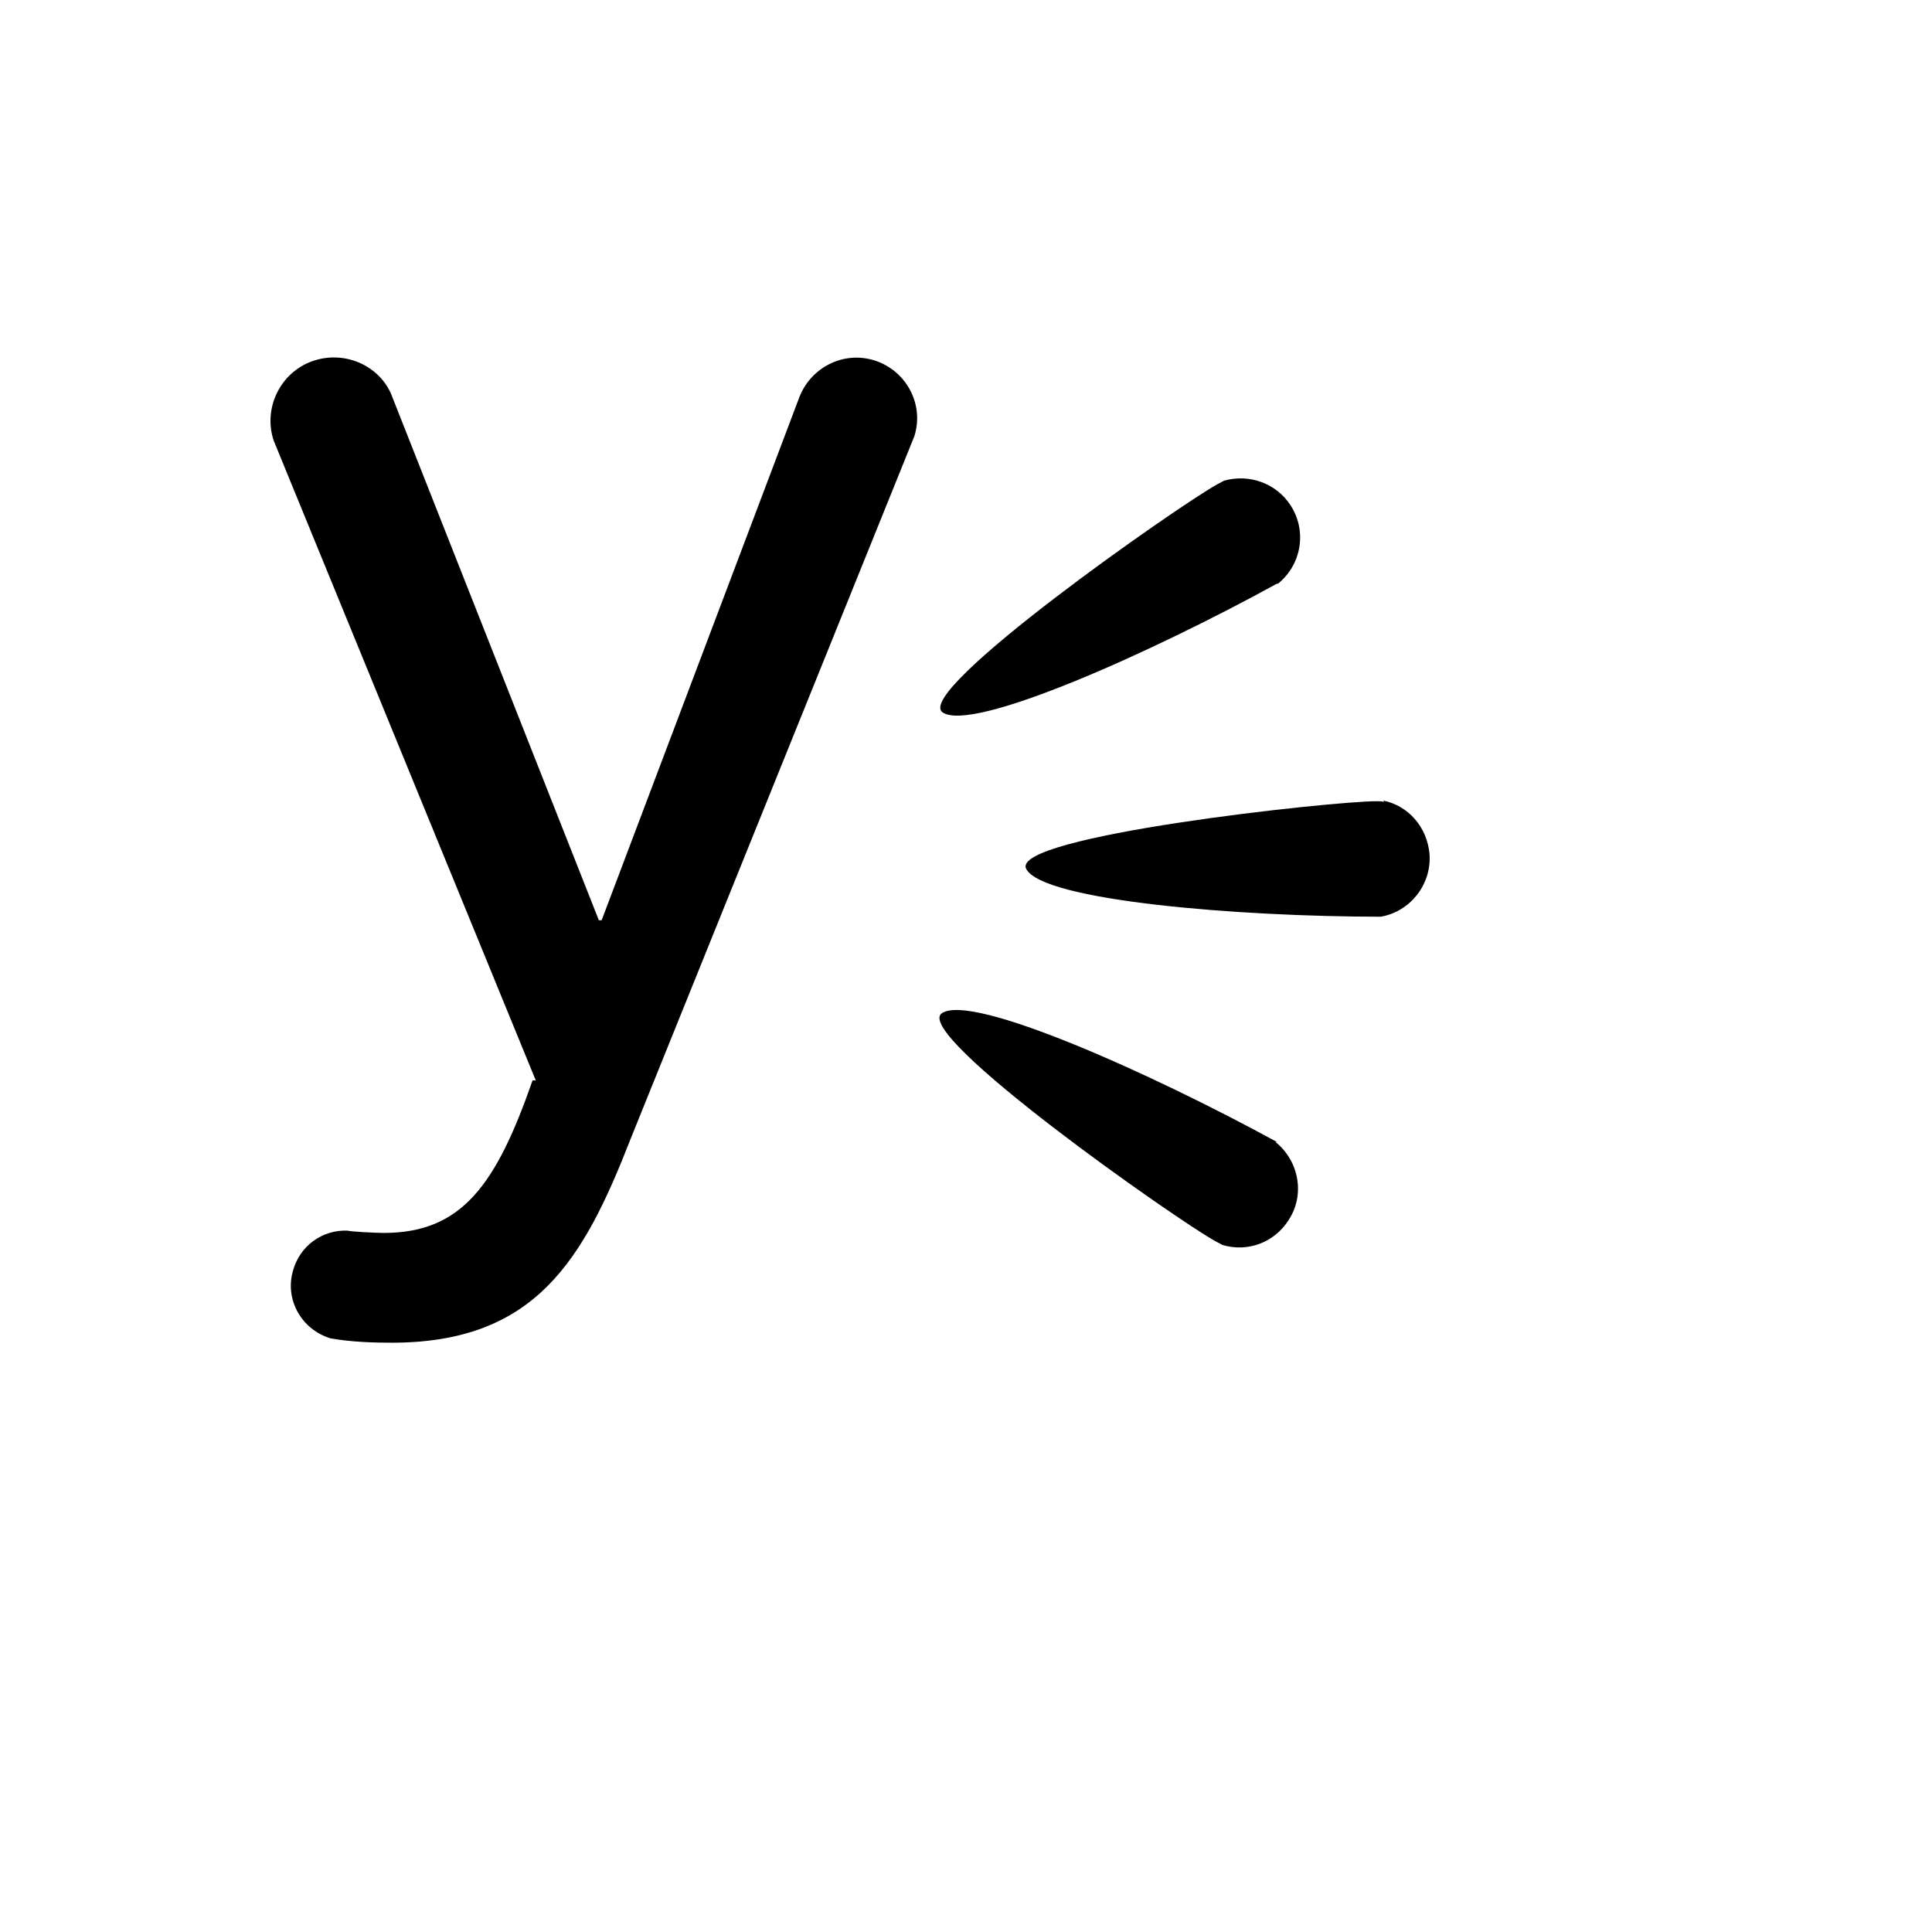 <svg xmlns="http://www.w3.org/2000/svg" version="1.1" xmlns:xlink="http://www.w3.org/1999/xlink" width="100%" height="100%" id="svgWorkerArea" viewBox="-25 -25 625 625" xmlns:idraw="https://idraw.muisca.co" style="background: white;"><defs id="defsdoc"><pattern id="patternBool" x="0" y="0" width="10" height="10" patternUnits="userSpaceOnUse" patternTransform="rotate(35)"><circle cx="5" cy="5" r="4" style="stroke: none;fill: #ff000070;"></circle></pattern></defs><g id="fileImp-86361126" class="cosito"><path id="pathImp-421615573" class="grouped" d="M388.34 163.876C395.969 157.84 397.914 146.906 392.547 138.55 387.848 131.225 378.999 128.237 370.995 130.499 370.995 130.499 368.803 131.659 368.803 131.659 356.099 138.679 270.278 198.682 279.923 205.445 289.568 212.16 348.095 185.803 388.082 163.817 388.082 163.817 388.34 163.876 388.34 163.876M388.082 344.426C347.861 322.452 289.322 296.083 279.665 302.798 270.02 309.56 355.607 369.634 368.3 376.596 368.3 376.596 370.503 377.756 370.503 377.756 378.507 380.135 387.156 377.088 391.867 369.693 397.305 361.396 395.16 350.473 387.601 344.426 387.601 344.426 388.082 344.426 388.082 344.426M422.865 234.439C421.963 234.192 421.224 234.192 420.299 234.192 405.72 234.192 301.756 245.49 306.96 256.049 312.151 266.421 376.046 271.554 421.705 271.554 431.116 269.902 438.124 261.241 437.456 251.35 436.718 242.619 430.623 235.599 422.373 233.958 422.373 233.958 422.865 234.439 422.865 234.439M147.294 324.479C135.574 358.102 124.523 373.853 99.138 373.853 96.748 373.853 88.028 373.42 87.595 373.115 79.356 372.693 71.856 378.049 69.723 386.299 67.156 395.499 72.535 405.097 81.923 407.957 88.521 409.129 95.599 409.363 101.705 409.363 148.267 409.363 163.771 382.561 179.042 343.324 179.042 343.324 270.782 116.142 270.782 116.142 274.075 105.77 268.157 94.953 258.09 91.66 247.952 88.367 237.381 93.805 233.608 103.438 233.608 103.438 169.631 272.703 169.631 272.702 169.631 272.703 168.729 272.703 168.729 272.702 168.729 272.703 101.459 102.29 101.459 102.29 97.252 92.879 85.954 88.191 75.828 91.918 65.504 95.704 60.078 107.235 63.546 117.549 63.546 117.549 148.337 324.55 148.337 324.55 148.337 324.55 147.294 324.479 147.294 324.479"></path></g></svg>